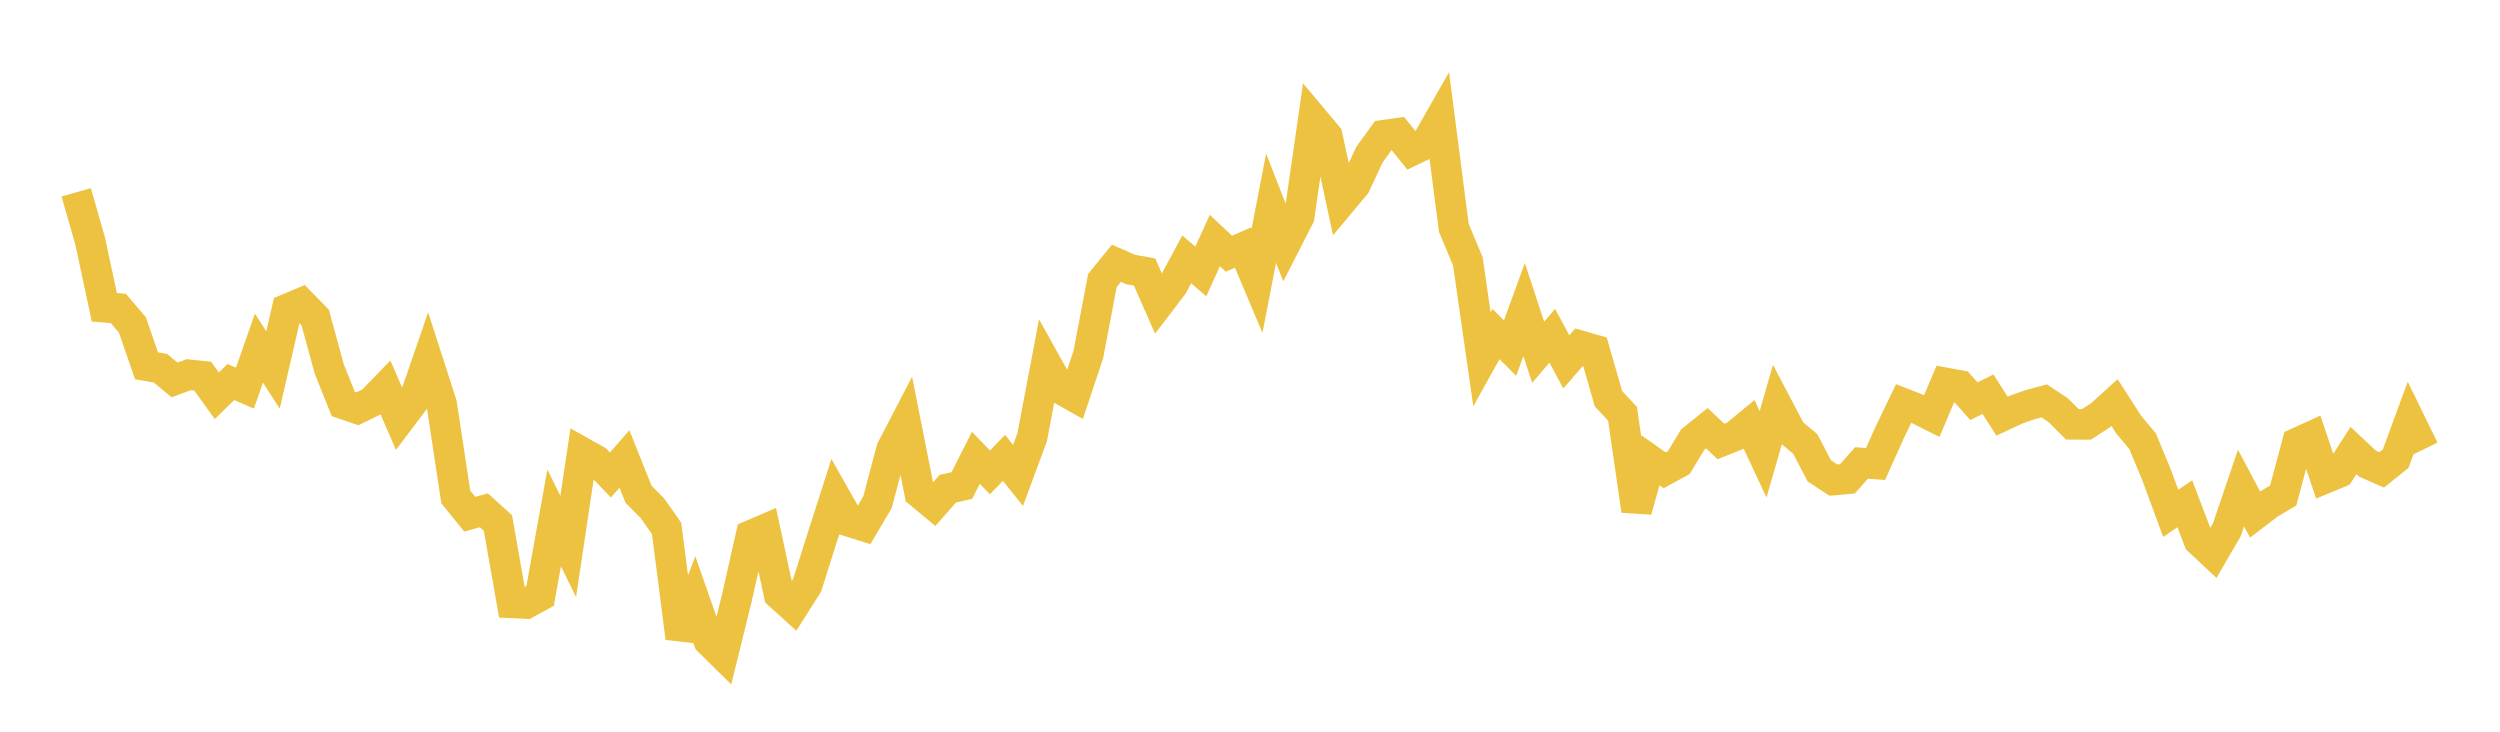 <svg width="164" height="48" xmlns="http://www.w3.org/2000/svg" xmlns:xlink="http://www.w3.org/1999/xlink"><path fill="none" stroke="rgb(237,194,64)" stroke-width="2" d="M5,12.616L5.922,15.841L6.844,20.16L7.766,20.235L8.689,21.321L9.611,23.998L10.533,24.157L11.455,24.926L12.377,24.581L13.299,24.678L14.222,25.963L15.144,25.062L16.066,25.459L16.988,22.836L17.91,24.272L18.832,20.27L19.754,19.883L20.677,20.831L21.599,24.207L22.521,26.504L23.443,26.818L24.365,26.368L25.287,25.417L26.21,27.543L27.132,26.319L28.054,23.647L28.976,26.505L29.898,32.595L30.82,33.734L31.743,33.473L32.665,34.31L33.587,39.553L34.509,39.597L35.431,39.095L36.353,33.973L37.275,35.853L38.198,29.682L39.12,30.199L40.042,31.159L40.964,30.109L41.886,32.419L42.808,33.352L43.731,34.665L44.653,41.851L45.575,39.41L46.497,42.045L47.419,42.954L48.341,39.208L49.263,35.116L50.186,34.72L51.108,39.003L52.03,39.838L52.952,38.383L53.874,35.462L54.796,32.588L55.719,34.217L56.641,34.505L57.563,32.949L58.485,29.475L59.407,27.701L60.329,32.347L61.251,33.114L62.174,32.057L63.096,31.852L64.018,30.034L64.94,30.987L65.862,30.037L66.784,31.187L67.707,28.692L68.629,23.841L69.551,25.5L70.473,26.018L71.395,23.257L72.317,18.403L73.24,17.271L74.162,17.677L75.084,17.843L76.006,19.935L76.928,18.727L77.85,17.014L78.772,17.808L79.695,15.776L80.617,16.643L81.539,16.24L82.461,18.423L83.383,13.656L84.305,16.021L85.228,14.217L86.15,7.822L87.072,8.922L87.994,13.22L88.916,12.116L89.838,10.145L90.76,8.869L91.683,8.738L92.605,9.884L93.527,9.44L94.449,7.821L95.371,14.947L96.293,17.151L97.216,23.574L98.138,21.913L99.06,22.839L99.982,20.306L100.904,23.11L101.826,22.025L102.749,23.738L103.671,22.682L104.593,22.946L105.515,26.155L106.437,27.143L107.359,33.496L108.281,30.202L109.204,30.852L110.126,30.35L111.048,28.832L111.97,28.092L112.892,28.96L113.814,28.592L114.737,27.832L115.659,29.801L116.581,26.599L117.503,28.352L118.425,29.121L119.347,30.887L120.269,31.495L121.192,31.414L122.114,30.37L123.036,30.438L123.958,28.381L124.88,26.47L125.802,26.827L126.725,27.291L127.647,25.117L128.569,25.285L129.491,26.32L130.413,25.86L131.335,27.302L132.257,26.869L133.18,26.545L134.102,26.299L135.024,26.912L135.946,27.837L136.868,27.843L137.79,27.243L138.713,26.406L139.635,27.846L140.557,28.951L141.479,31.175L142.401,33.674L143.323,33.045L144.246,35.464L145.168,36.326L146.09,34.733L147.012,32.016L147.934,33.757L148.856,33.051L149.778,32.509L150.701,29.052L151.623,28.631L152.545,31.374L153.467,30.989L154.389,29.554L155.311,30.416L156.234,30.828L157.156,30.088L158.078,27.583L159,29.474"></path></svg>
